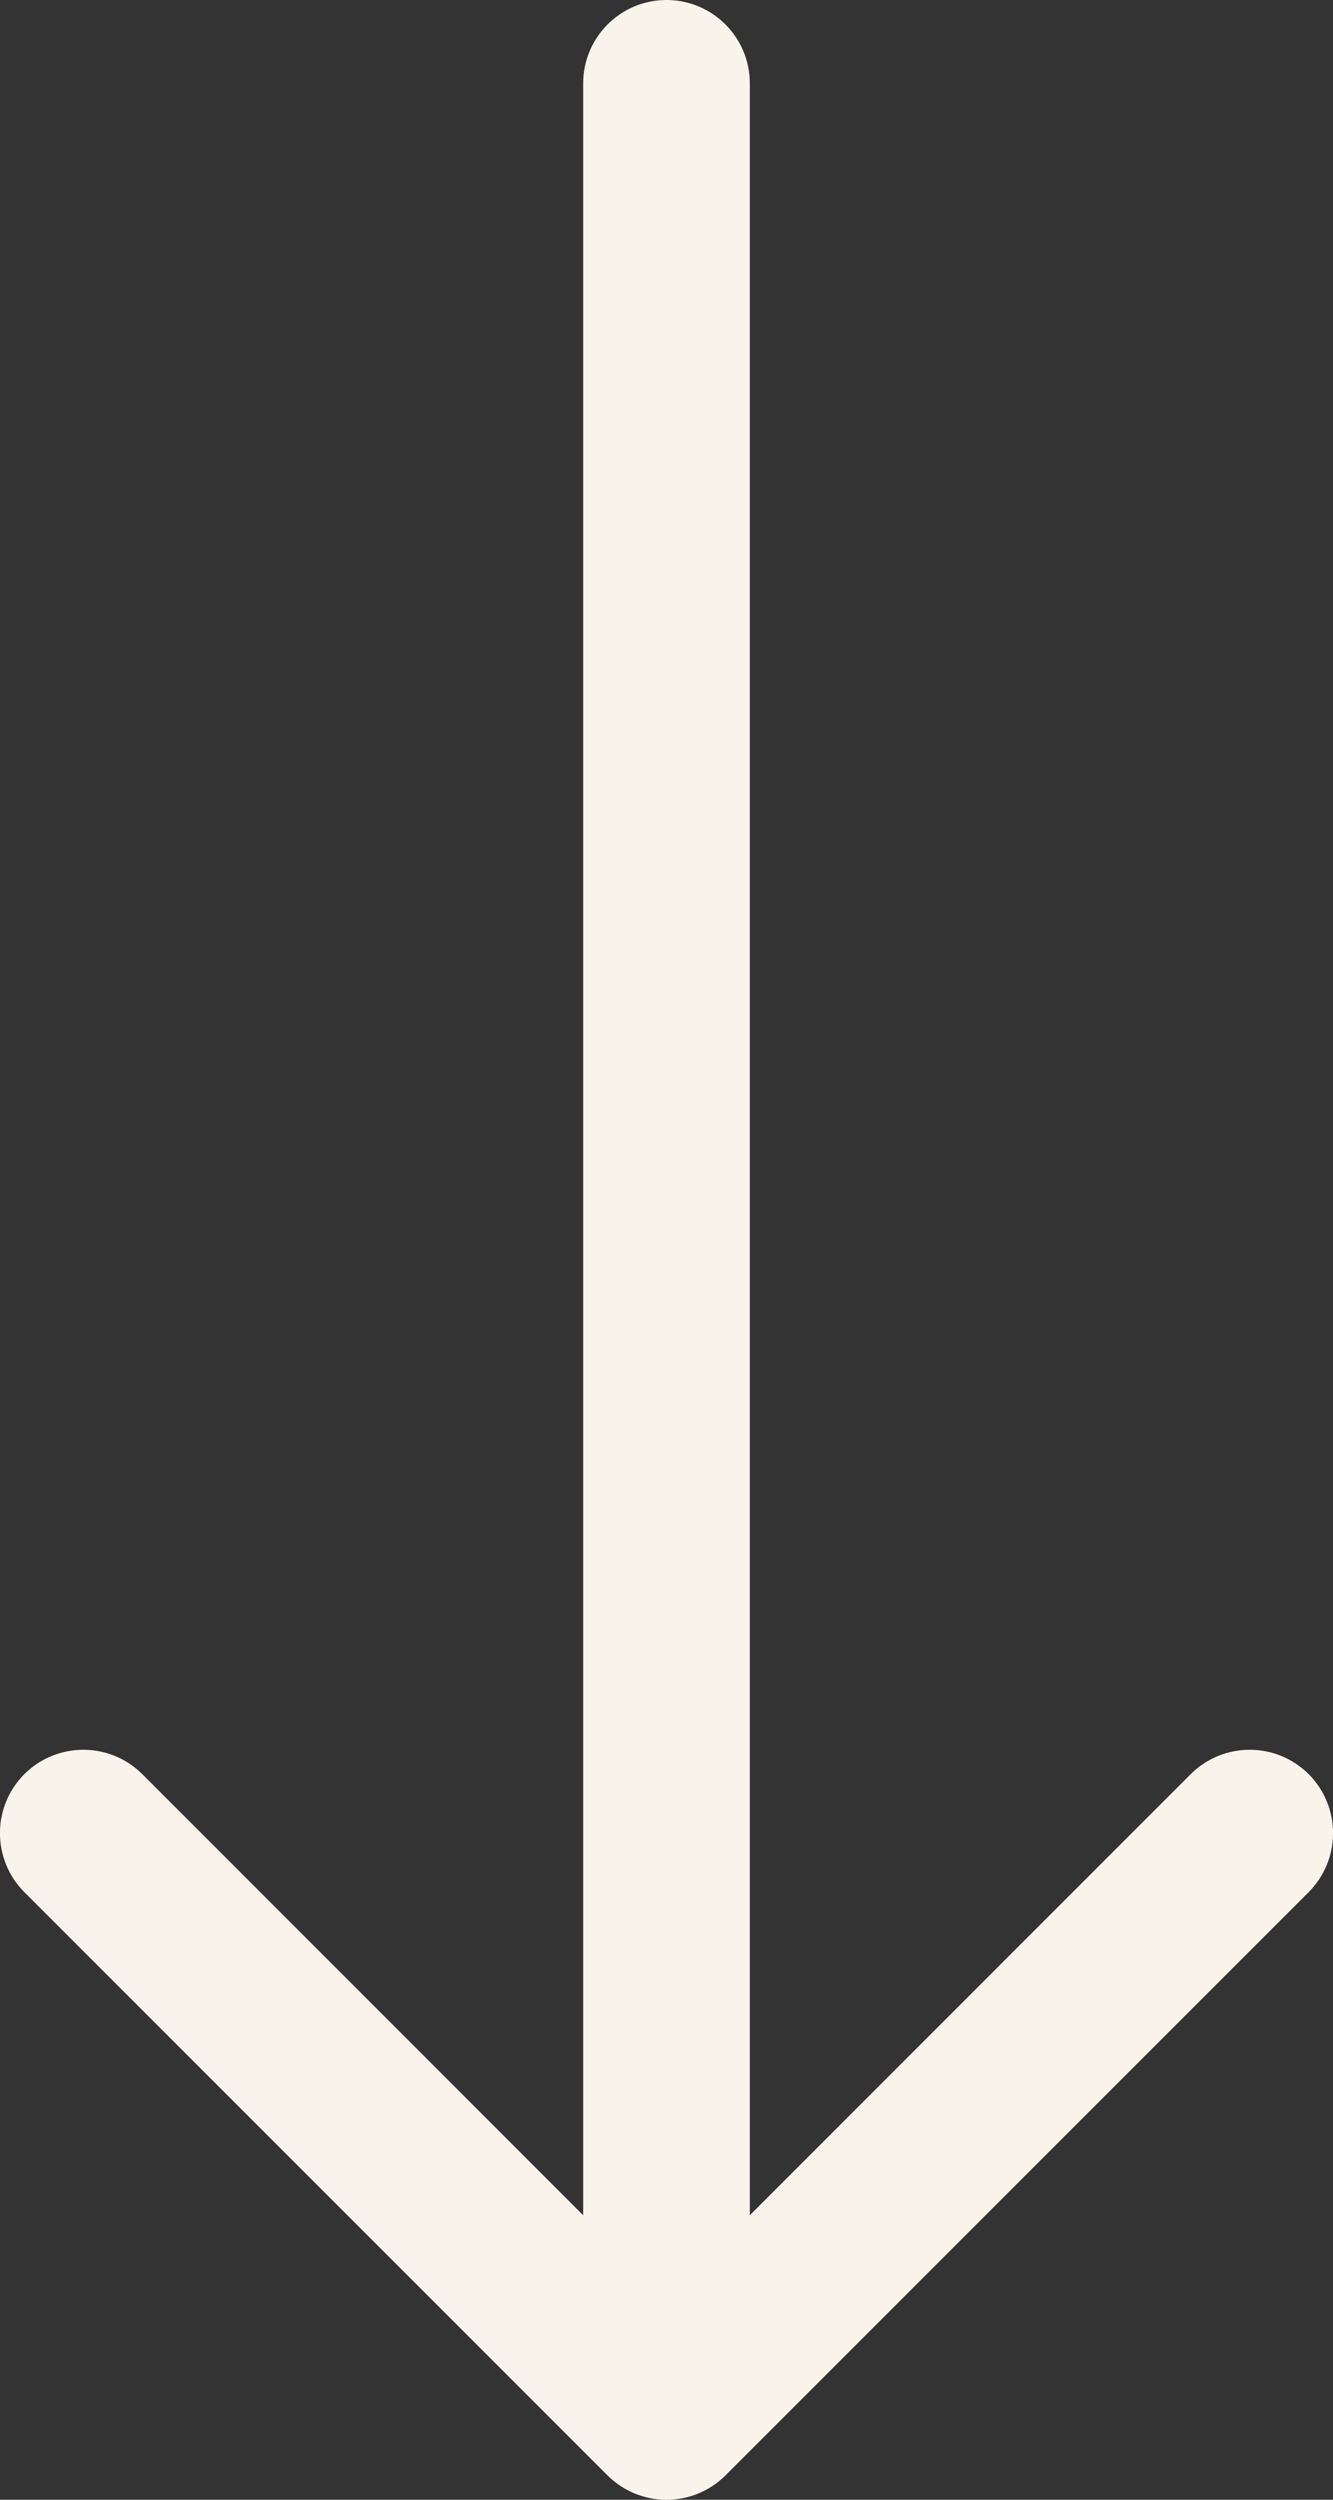 <svg width="8" height="15" viewBox="0 0 8 15" fill="none" xmlns="http://www.w3.org/2000/svg">
<rect x="0" y="0" width="8" height="15" fill="#333333" stroke="none"/>
<path d="M4 0C4.276 0 4.5 0.224 4.5 0.5V13.293L7.146 10.646C7.342 10.451 7.658 10.451 7.854 10.646C8.049 10.842 8.049 11.158 7.854 11.354L4.354 14.854C4.158 15.049 3.842 15.049 3.646 14.854L0.146 11.354C-0.049 11.158 -0.049 10.842 0.146 10.646C0.342 10.451 0.658 10.451 0.854 10.646L3.5 13.293V0.5C3.5 0.224 3.724 0 4 0Z" fill="#F9F4EB"/>
</svg>
